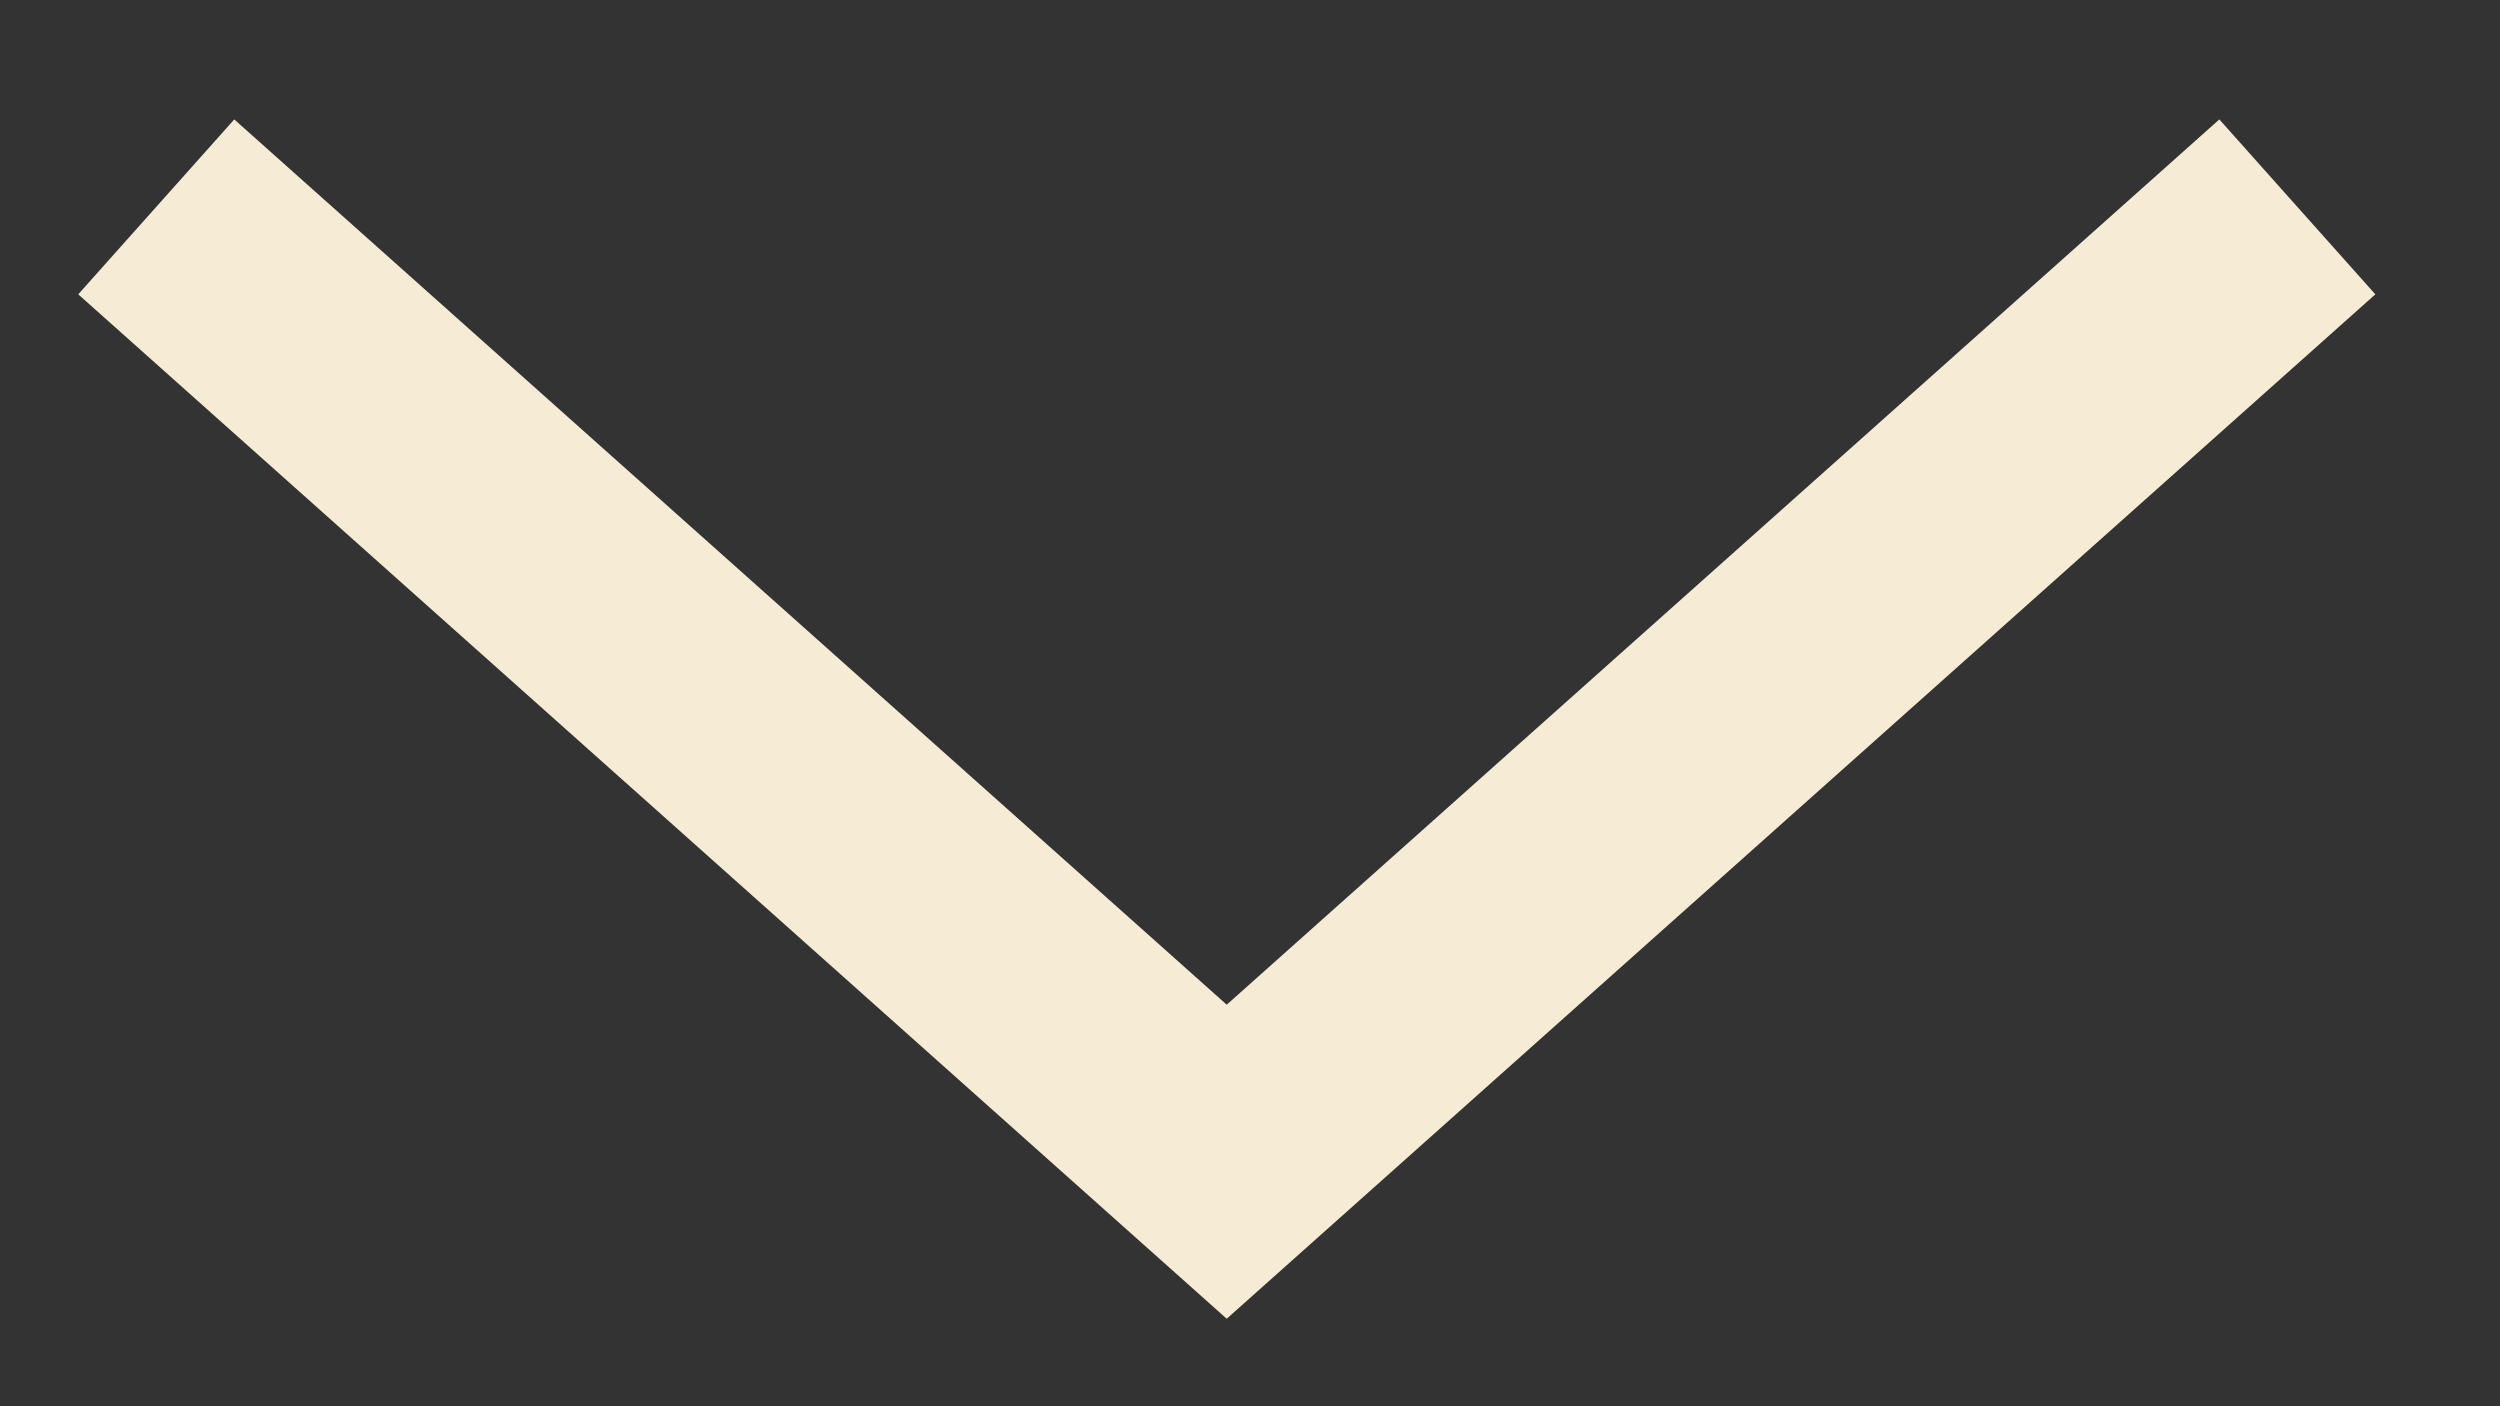 <svg width="16" height="9" viewBox="0 0 16 9" fill="none" xmlns="http://www.w3.org/2000/svg">
<rect x="0" y="0" width="16" height="9" fill="#333333" stroke="none"/>
<path d="M1 1.324L7.851 7.435L14.703 1.324" stroke="#F6EBD4" stroke-width="1.5"/>
</svg>
